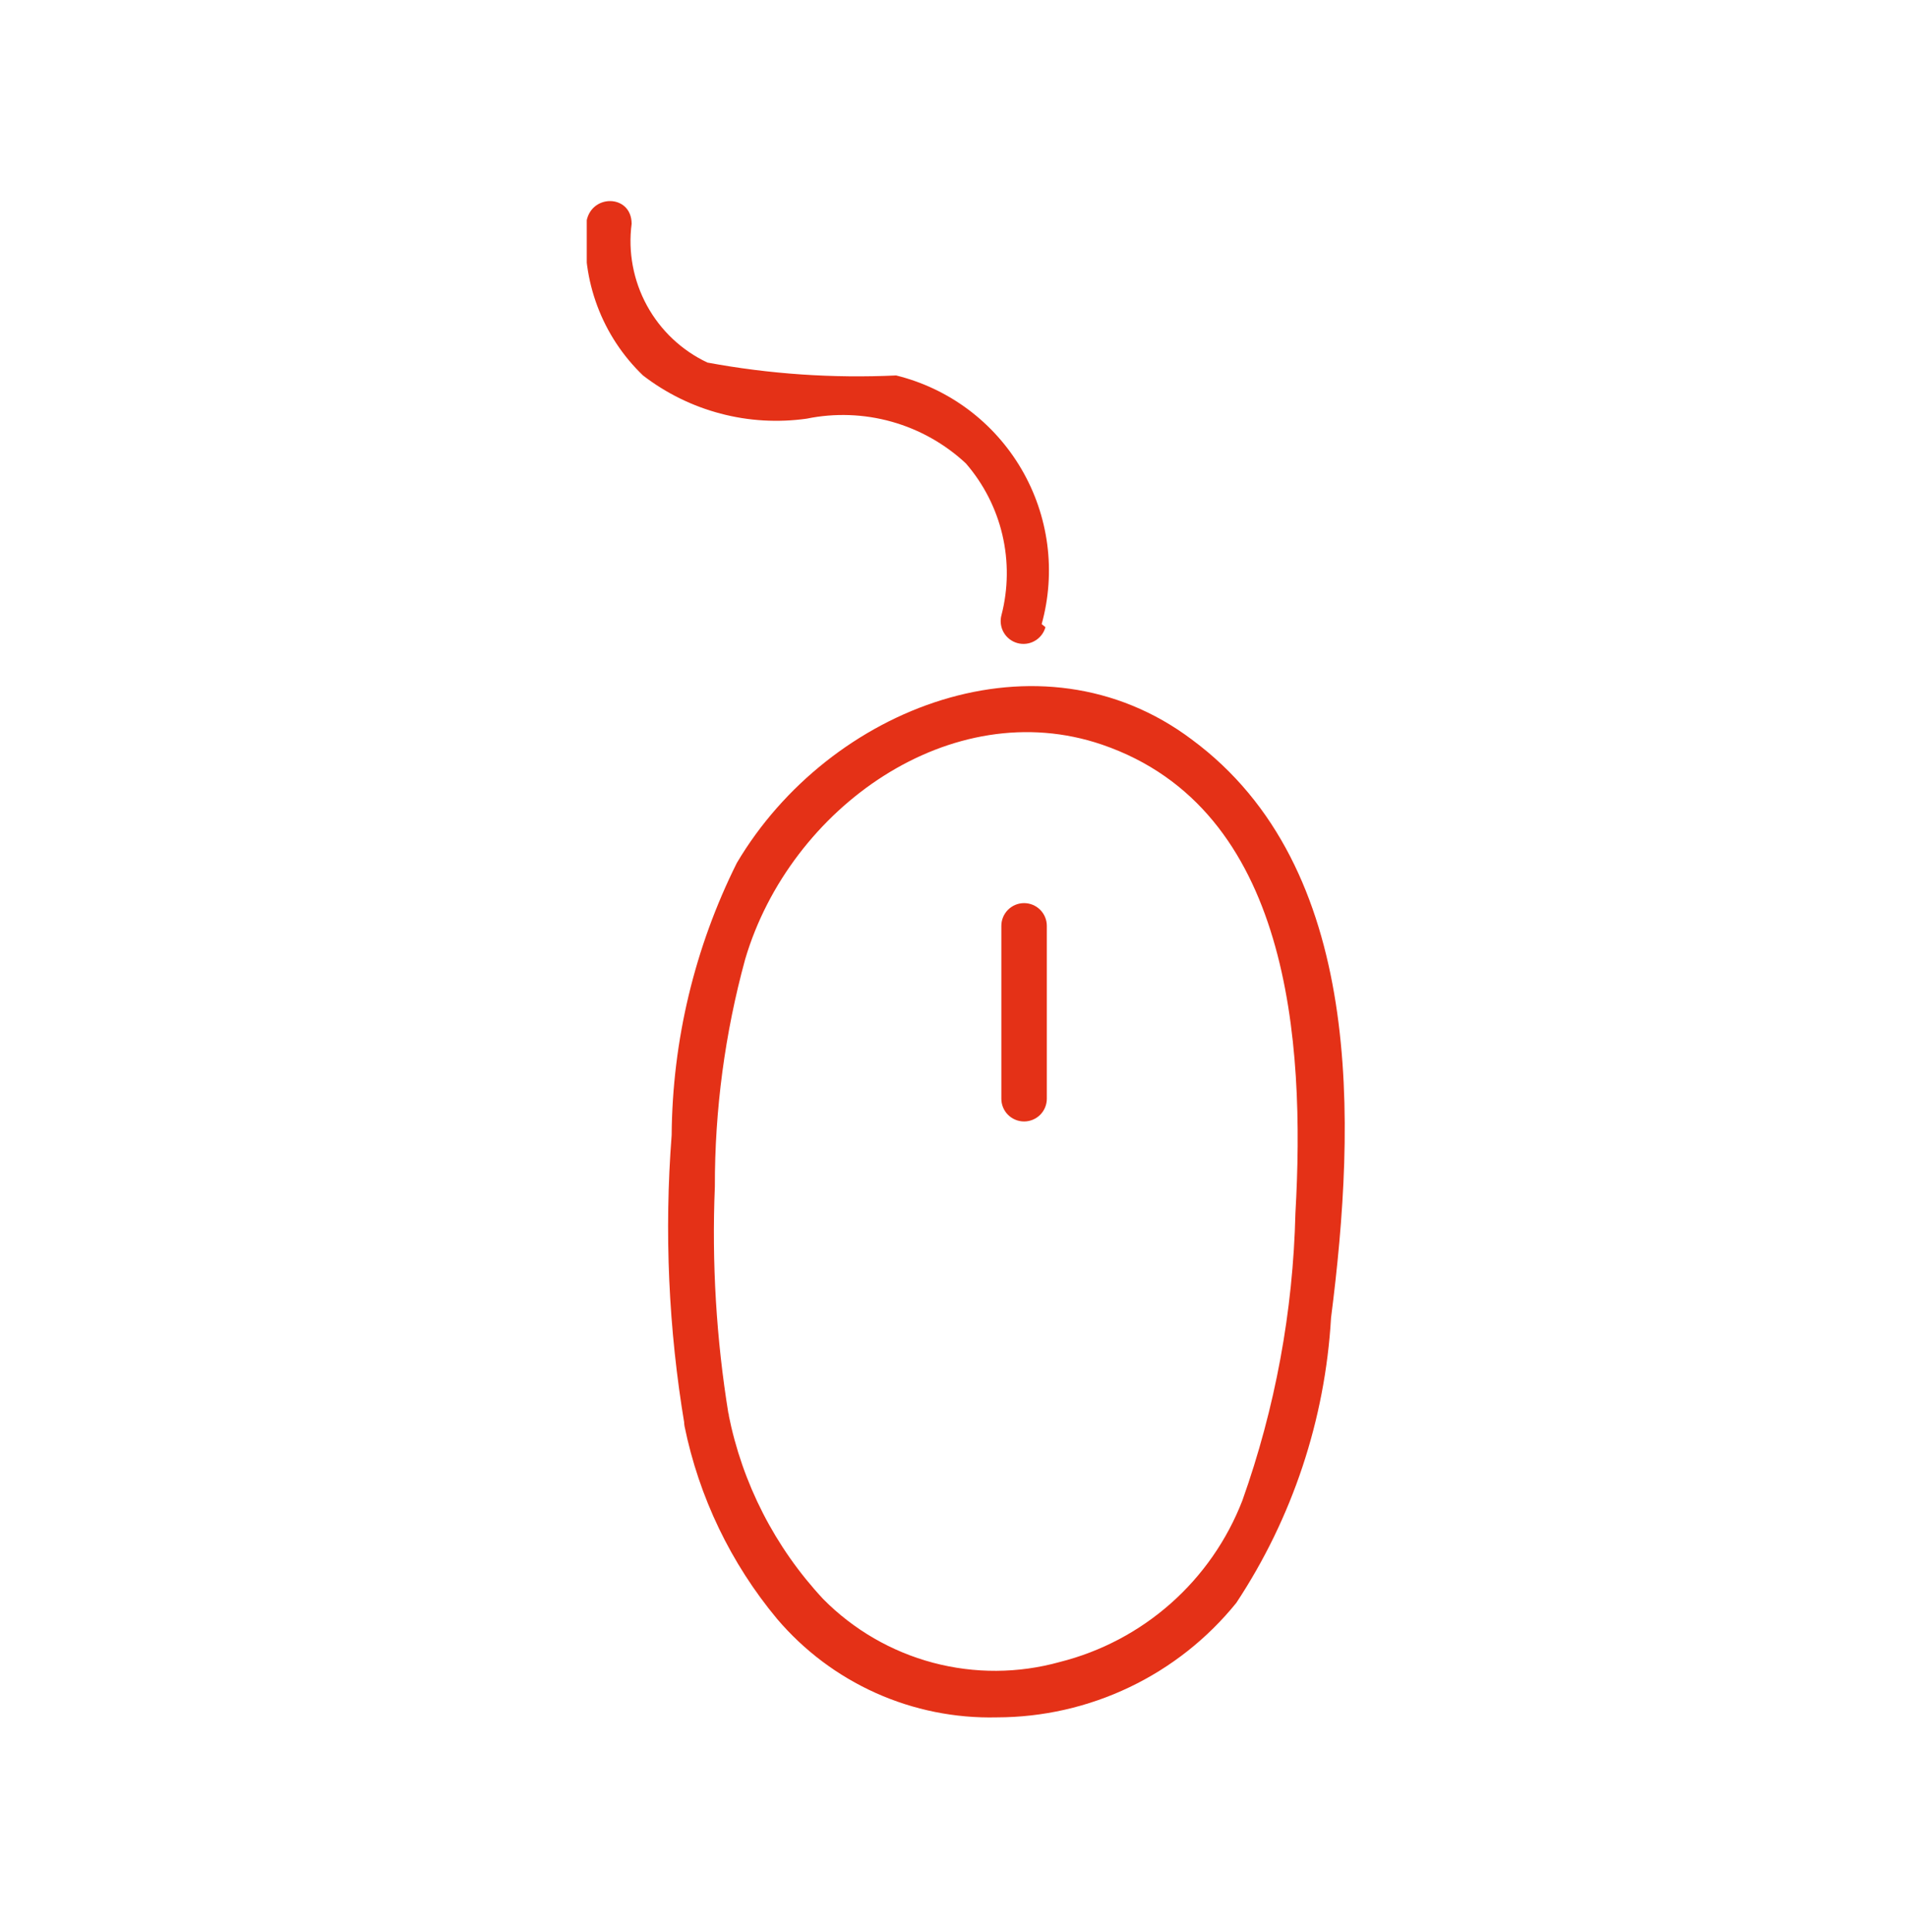 <svg width="78" height="79" viewBox="0 0 78 79" fill="none" xmlns="http://www.w3.org/2000/svg">
<g clip-path="url(#clip0_251_1983)">
<path d="M40.957 37.858V44.926C40.957 45.173 41.055 45.409 41.229 45.584C41.404 45.758 41.64 45.856 41.887 45.856C42.134 45.856 42.37 45.758 42.545 45.584C42.719 45.409 42.817 45.173 42.817 44.926V37.858C42.817 37.612 42.719 37.375 42.545 37.201C42.37 37.026 42.134 36.928 41.887 36.928C41.64 36.928 41.404 37.026 41.229 37.201C41.055 37.375 40.957 37.612 40.957 37.858Z" fill="#E43117"/>
<path d="M29.797 57.822C29.297 54.749 29.11 51.633 29.239 48.522C29.233 45.381 29.65 42.252 30.479 39.222C32.308 33.022 38.911 28.341 45.08 30.449C52.768 33.084 53.388 42.57 52.985 49.607C52.891 53.614 52.158 57.58 50.815 61.356C50.188 62.974 49.183 64.418 47.883 65.567C46.583 66.716 45.026 67.536 43.344 67.959C41.649 68.43 39.859 68.439 38.158 67.987C36.458 67.534 34.91 66.637 33.672 65.386C31.701 63.275 30.359 60.655 29.797 57.822C29.58 56.582 27.782 57.109 27.999 58.318C28.591 61.215 29.89 63.92 31.781 66.192C32.885 67.491 34.264 68.527 35.82 69.225C37.375 69.922 39.067 70.263 40.771 70.222C42.649 70.22 44.504 69.799 46.198 68.989C47.893 68.18 49.386 67.001 50.567 65.541C52.864 62.066 54.201 58.044 54.442 53.885C55.465 45.887 55.837 35.471 48.738 30.232C42.538 25.582 33.92 28.899 30.138 35.285C28.413 38.743 27.501 42.55 27.472 46.414C27.166 50.368 27.343 54.345 27.999 58.256C28.216 59.496 30.014 58.969 29.797 57.76V57.822Z" fill="#E43117"/>
<path d="M42.606 25.52C42.899 24.462 42.977 23.355 42.835 22.266C42.692 21.176 42.333 20.127 41.778 19.179C41.223 18.231 40.484 17.404 39.604 16.746C38.724 16.089 37.721 15.615 36.654 15.352C34.069 15.473 31.479 15.297 28.935 14.825C27.884 14.33 27.018 13.513 26.461 12.494C25.904 11.474 25.684 10.304 25.835 9.152C25.835 7.912 24.099 7.912 23.975 9.152C23.874 10.294 24.03 11.444 24.433 12.517C24.835 13.59 25.473 14.559 26.3 15.352C27.242 16.078 28.32 16.608 29.47 16.911C30.619 17.215 31.818 17.285 32.996 17.119C34.148 16.883 35.34 16.926 36.473 17.244C37.605 17.562 38.645 18.146 39.506 18.948C40.233 19.787 40.745 20.789 40.999 21.869C41.252 22.949 41.24 24.074 40.963 25.148C40.93 25.266 40.921 25.39 40.937 25.511C40.952 25.633 40.99 25.75 41.051 25.857C41.111 25.963 41.192 26.057 41.289 26.132C41.385 26.207 41.496 26.263 41.614 26.295C41.732 26.328 41.855 26.337 41.977 26.322C42.098 26.307 42.216 26.268 42.322 26.207C42.429 26.147 42.522 26.066 42.598 25.969C42.673 25.873 42.728 25.762 42.761 25.644L42.606 25.52Z" fill="#E43117"/>
</g>
<defs>
<clipPath id="clip0_251_1983">
<rect width="31" height="62" fill="white" transform="translate(24 8.222)"/>
</clipPath>
</defs>
</svg>
